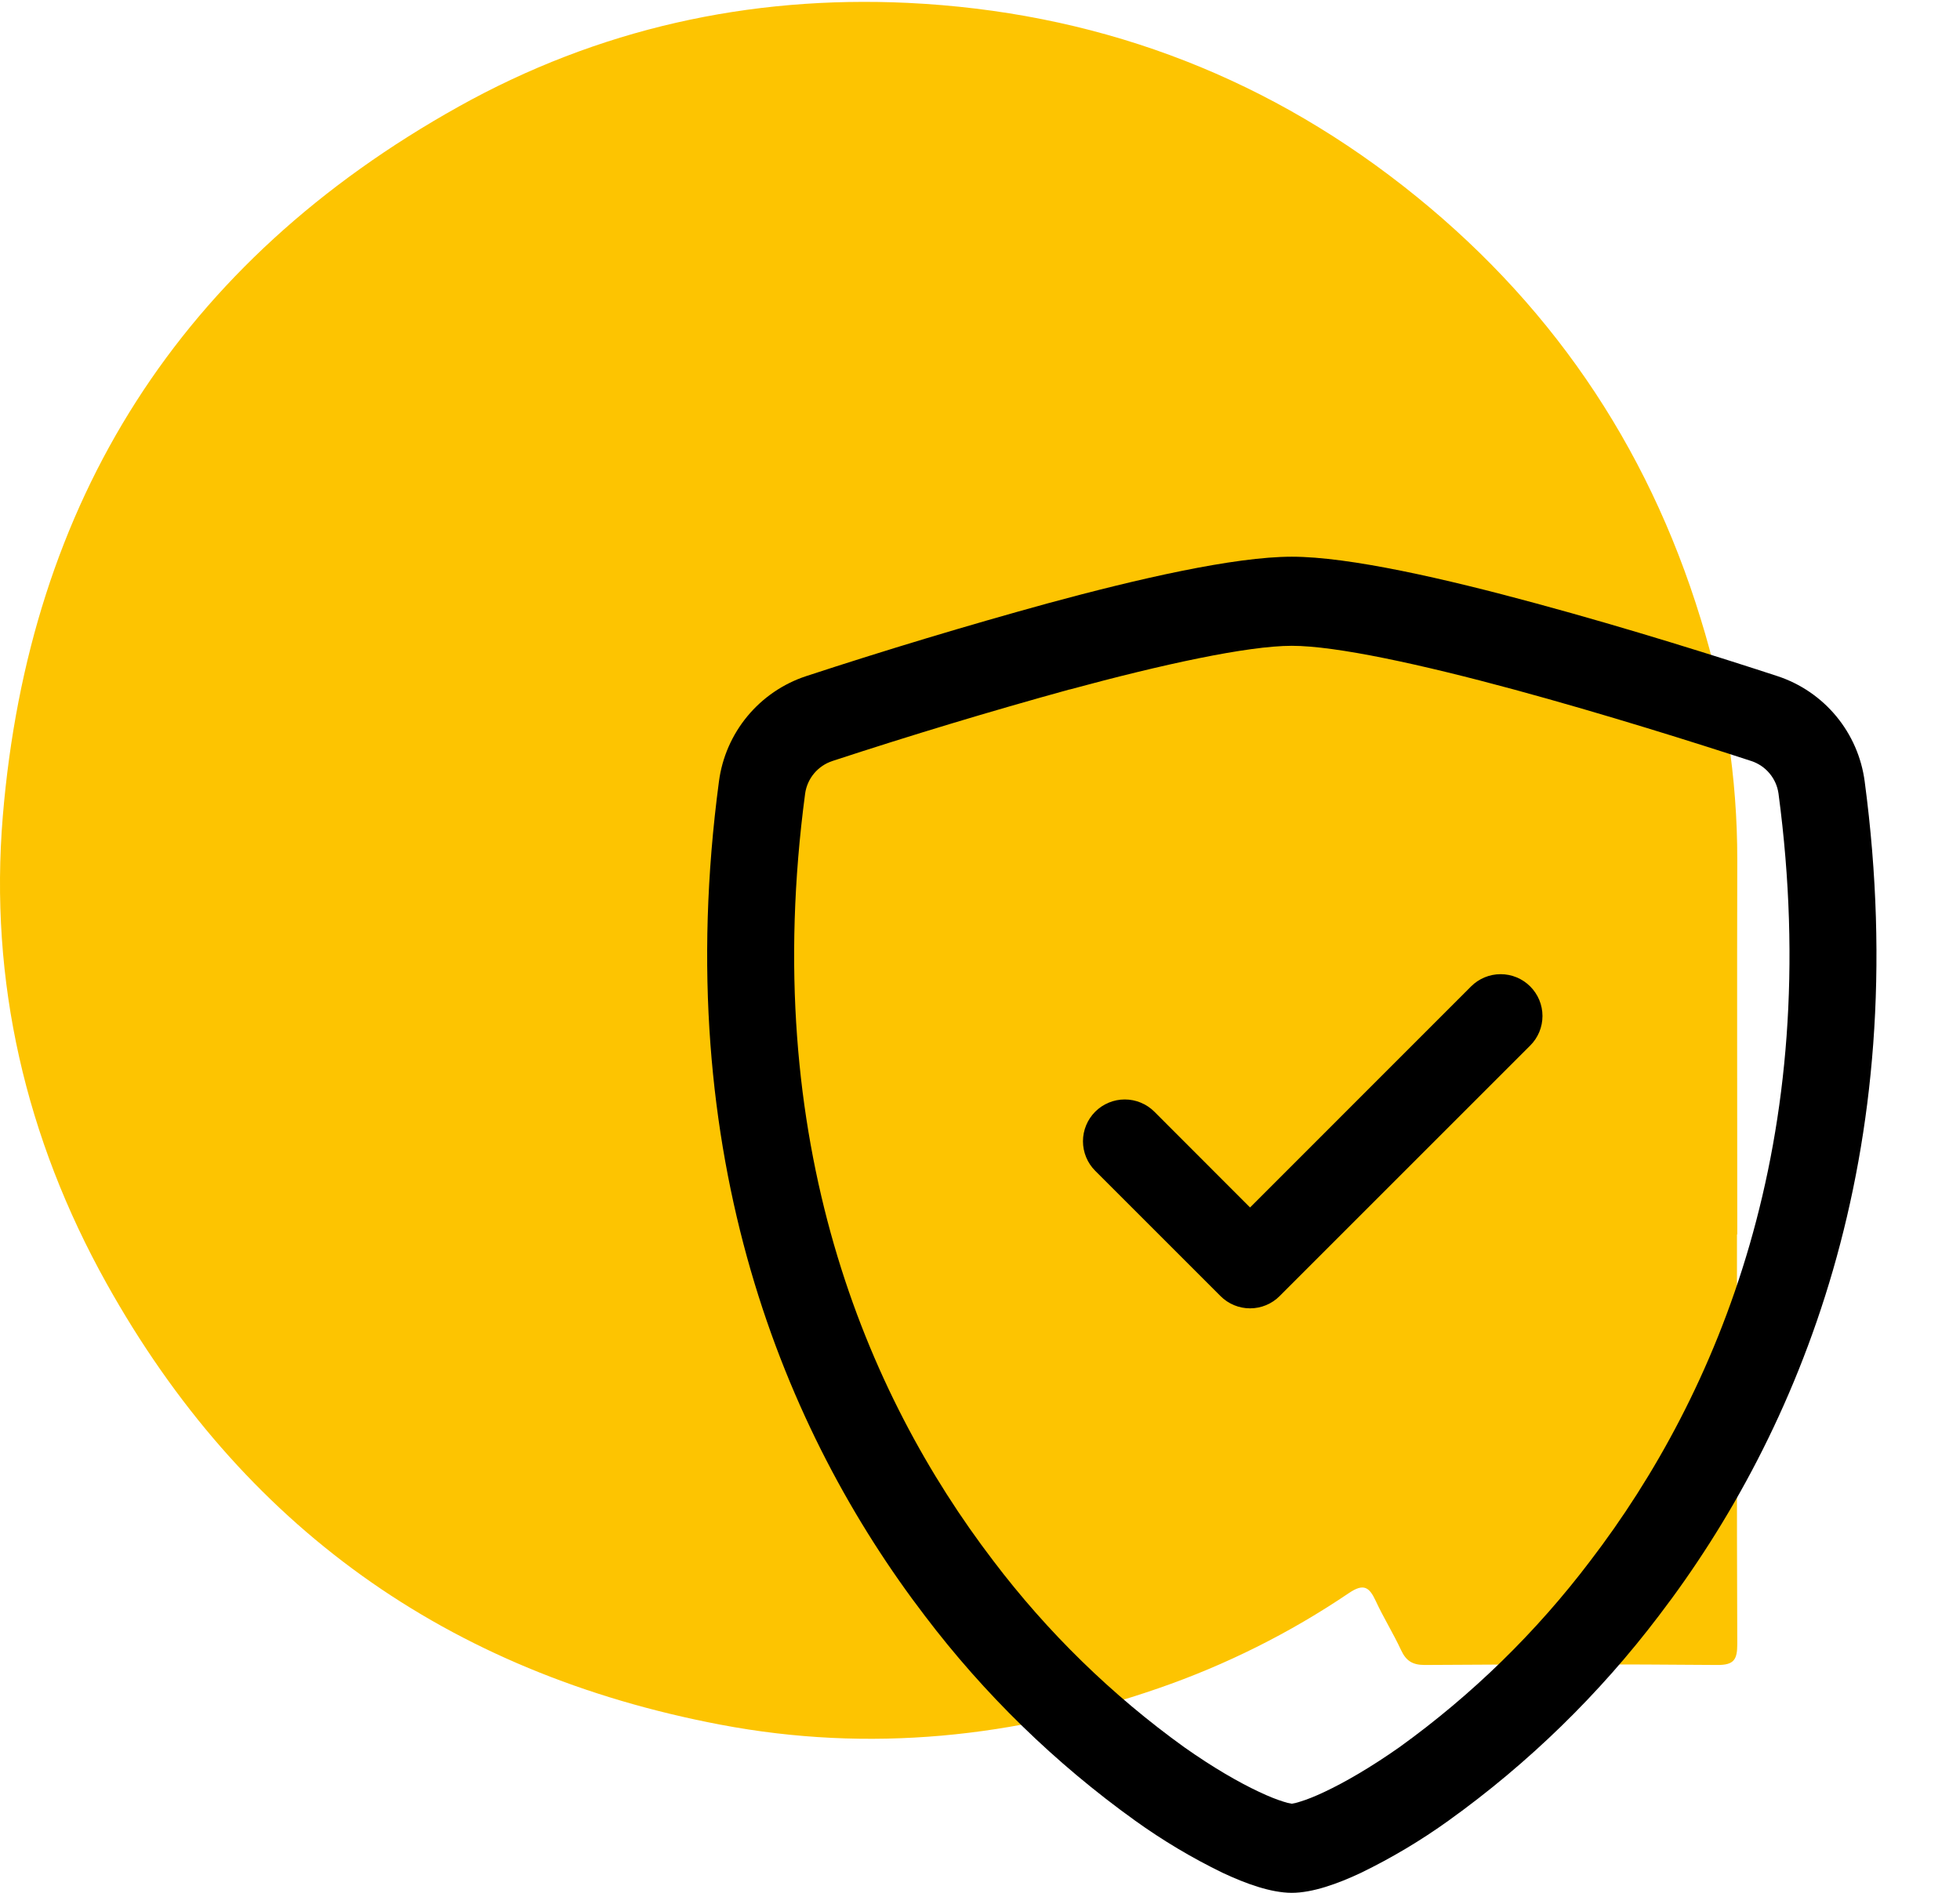 <svg width="88" height="85" viewBox="0 0 88 85" fill="none" xmlns="http://www.w3.org/2000/svg">
<path d="M77.987 55.43C77.987 61.562 77.976 67.693 78 73.826C78 74.516 77.863 74.775 77.101 74.768C72.723 74.729 68.344 74.74 63.964 74.768C63.419 74.768 63.13 74.583 62.908 74.107C62.56 73.355 62.116 72.646 61.766 71.888C61.478 71.27 61.228 71.089 60.562 71.54C57.908 73.335 55.029 74.773 52.001 75.818C45.59 78.037 39.033 78.718 32.346 77.449C20.096 75.123 10.863 68.537 4.783 57.631C1.148 51.113 -0.488 44.052 0.126 36.654C1.303 22.493 8.103 11.757 20.593 4.787C26.849 1.295 33.632 -0.207 40.761 0.13C49.002 0.527 56.46 3.235 62.993 8.347C69.487 13.427 73.942 19.907 76.357 27.79C77.449 31.291 78.003 34.938 78 38.605C77.985 44.213 78 49.822 78 55.435L77.987 55.43Z" fill="#FDC401"/>
<path d="M48.017 30.962C44.446 31.947 40.899 33.017 37.379 34.172C37.057 34.277 36.772 34.469 36.554 34.727C36.337 34.986 36.196 35.3 36.149 35.635C34.071 51.224 38.871 62.597 44.597 70.09C47.022 73.294 49.913 76.117 53.174 78.464C54.471 79.379 55.619 80.039 56.523 80.463C56.972 80.676 57.34 80.819 57.621 80.905C57.744 80.948 57.871 80.98 58 80.999C58.127 80.978 58.253 80.947 58.375 80.905C58.66 80.819 59.028 80.676 59.477 80.463C60.377 80.039 61.529 79.375 62.826 78.464C66.087 76.117 68.978 73.294 71.403 70.09C77.129 62.601 81.929 51.224 79.851 35.635C79.804 35.3 79.664 34.986 79.446 34.727C79.229 34.468 78.943 34.276 78.621 34.172C76.18 33.374 72.059 32.072 67.983 30.966C63.82 29.837 59.991 29.001 58 29.001C56.013 29.001 52.18 29.837 48.017 30.966V30.962ZM47.02 27.1C51.089 25.994 55.413 25 58 25C60.587 25 64.911 25.994 68.98 27.1C73.142 28.225 77.339 29.556 79.806 30.363C80.838 30.703 81.753 31.328 82.445 32.165C83.138 33.002 83.58 34.018 83.721 35.095C85.956 51.884 80.77 64.326 74.478 72.558C71.809 76.079 68.627 79.18 65.039 81.756C63.798 82.648 62.483 83.432 61.109 84.1C60.059 84.595 58.93 85 58 85C57.07 85 55.945 84.595 54.891 84.1C53.517 83.432 52.202 82.648 50.961 81.756C47.373 79.179 44.191 76.079 41.523 72.558C35.23 64.326 30.044 51.884 32.279 35.095C32.42 34.018 32.862 33.002 33.555 32.165C34.248 31.328 35.162 30.703 36.194 30.363C39.776 29.188 43.386 28.1 47.02 27.1Z" fill="black"/>
<path d="M68.703 44.297C68.877 44.472 69.016 44.678 69.111 44.906C69.205 45.134 69.254 45.378 69.254 45.625C69.254 45.872 69.205 46.116 69.111 46.344C69.016 46.571 68.877 46.778 68.703 46.952L57.453 58.202C57.279 58.377 57.072 58.516 56.844 58.61C56.616 58.705 56.372 58.753 56.125 58.753C55.879 58.753 55.635 58.705 55.407 58.61C55.179 58.516 54.972 58.377 54.798 58.202L49.173 52.577C48.999 52.403 48.86 52.196 48.766 51.968C48.672 51.741 48.623 51.496 48.623 51.25C48.623 51.003 48.672 50.759 48.766 50.532C48.86 50.304 48.999 50.097 49.173 49.922C49.347 49.748 49.554 49.61 49.782 49.516C50.01 49.421 50.254 49.373 50.5 49.373C50.747 49.373 50.991 49.421 51.219 49.516C51.447 49.61 51.654 49.748 51.828 49.922L56.125 54.224L66.048 44.297C66.222 44.123 66.429 43.984 66.657 43.89C66.885 43.795 67.129 43.747 67.375 43.747C67.622 43.747 67.866 43.795 68.094 43.89C68.322 43.984 68.529 44.123 68.703 44.297Z" fill="black"/>
</svg>
